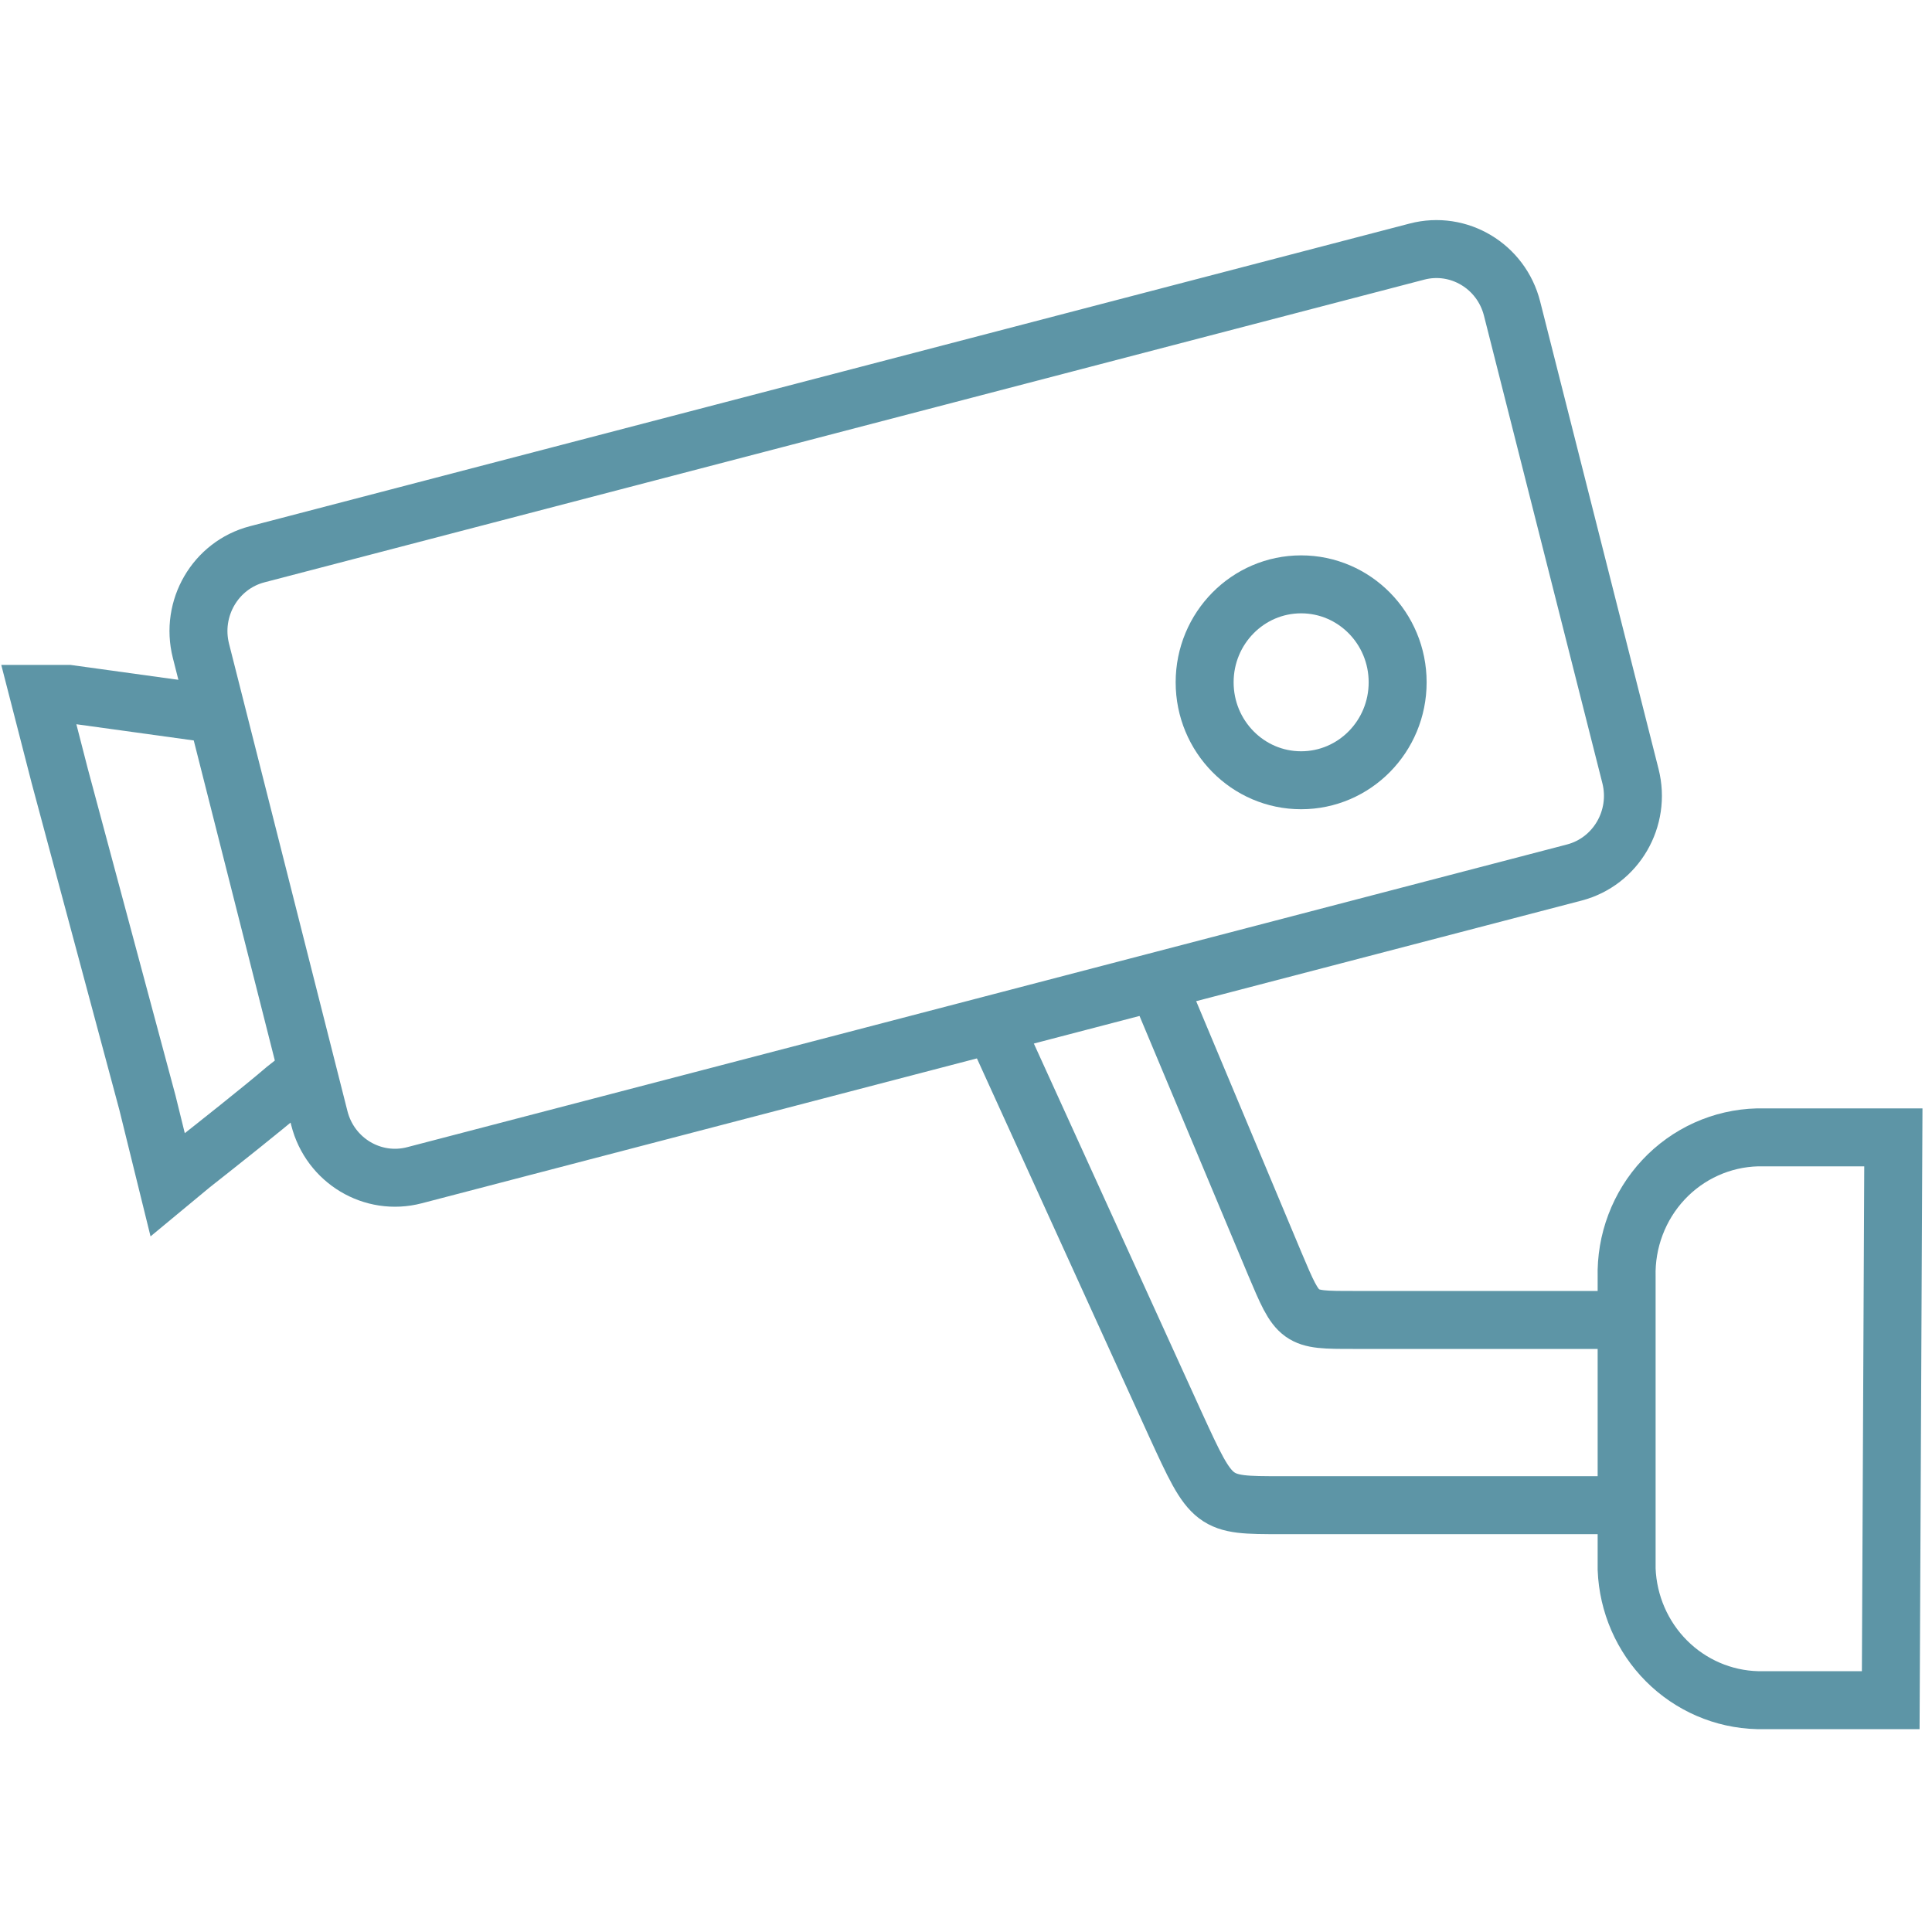 <?xml version="1.0" encoding="UTF-8"?> <svg xmlns="http://www.w3.org/2000/svg" width="50" height="50" viewBox="0 0 50 50" fill="none"> <path d="M36.671 6.511L6.654 14.345C5.574 14.627 4.923 15.745 5.2 16.842L8.265 28.94C8.543 30.037 9.645 30.697 10.726 30.415L40.742 22.581C41.823 22.299 42.474 21.181 42.196 20.084L39.132 7.986C38.854 6.889 37.752 6.229 36.671 6.511Z" stroke="#5D95A6" stroke-width="1.5" stroke-miterlimit="22.93"></path> <path d="M5.609 18.488L1.772 17.958H1L1.545 20.078L3.815 28.536L4.338 30.657L4.951 30.149C5.564 29.666 6.79 28.698 7.38 28.191L7.993 27.707" stroke="#5D95A6" stroke-width="1.5" stroke-miterlimit="22.93"></path> <path d="M49 29.435H45.481C45.024 29.447 44.575 29.55 44.158 29.738C43.741 29.926 43.364 30.196 43.05 30.532C42.736 30.868 42.49 31.264 42.327 31.696C42.163 32.129 42.085 32.59 42.097 33.053V40.612C42.132 41.507 42.501 42.356 43.129 42.985C43.757 43.614 44.598 43.977 45.481 44H48.932L49 29.435Z" stroke="#5D95A6" stroke-width="1.5" stroke-miterlimit="22.93"></path> <path d="M29.95 25.448L32.992 32.708C33.605 34.16 33.605 34.16 35.013 34.16H42.097" stroke="#5D95A6" stroke-width="1.5" stroke-miterlimit="22.93"></path> <path d="M25.726 26.555L30.426 36.879C31.38 38.954 31.38 38.954 33.151 38.954H42.097" stroke="#5D95A6" stroke-width="1.5" stroke-miterlimit="22.93"></path> <path d="M33.673 20.193C35.053 20.193 36.171 19.058 36.171 17.658C36.171 16.258 35.053 15.123 33.673 15.123C32.294 15.123 31.176 16.258 31.176 17.658C31.176 19.058 32.294 20.193 33.673 20.193Z" stroke="#5D95A6" stroke-width="1.5" stroke-miterlimit="22.93"></path> </svg> 